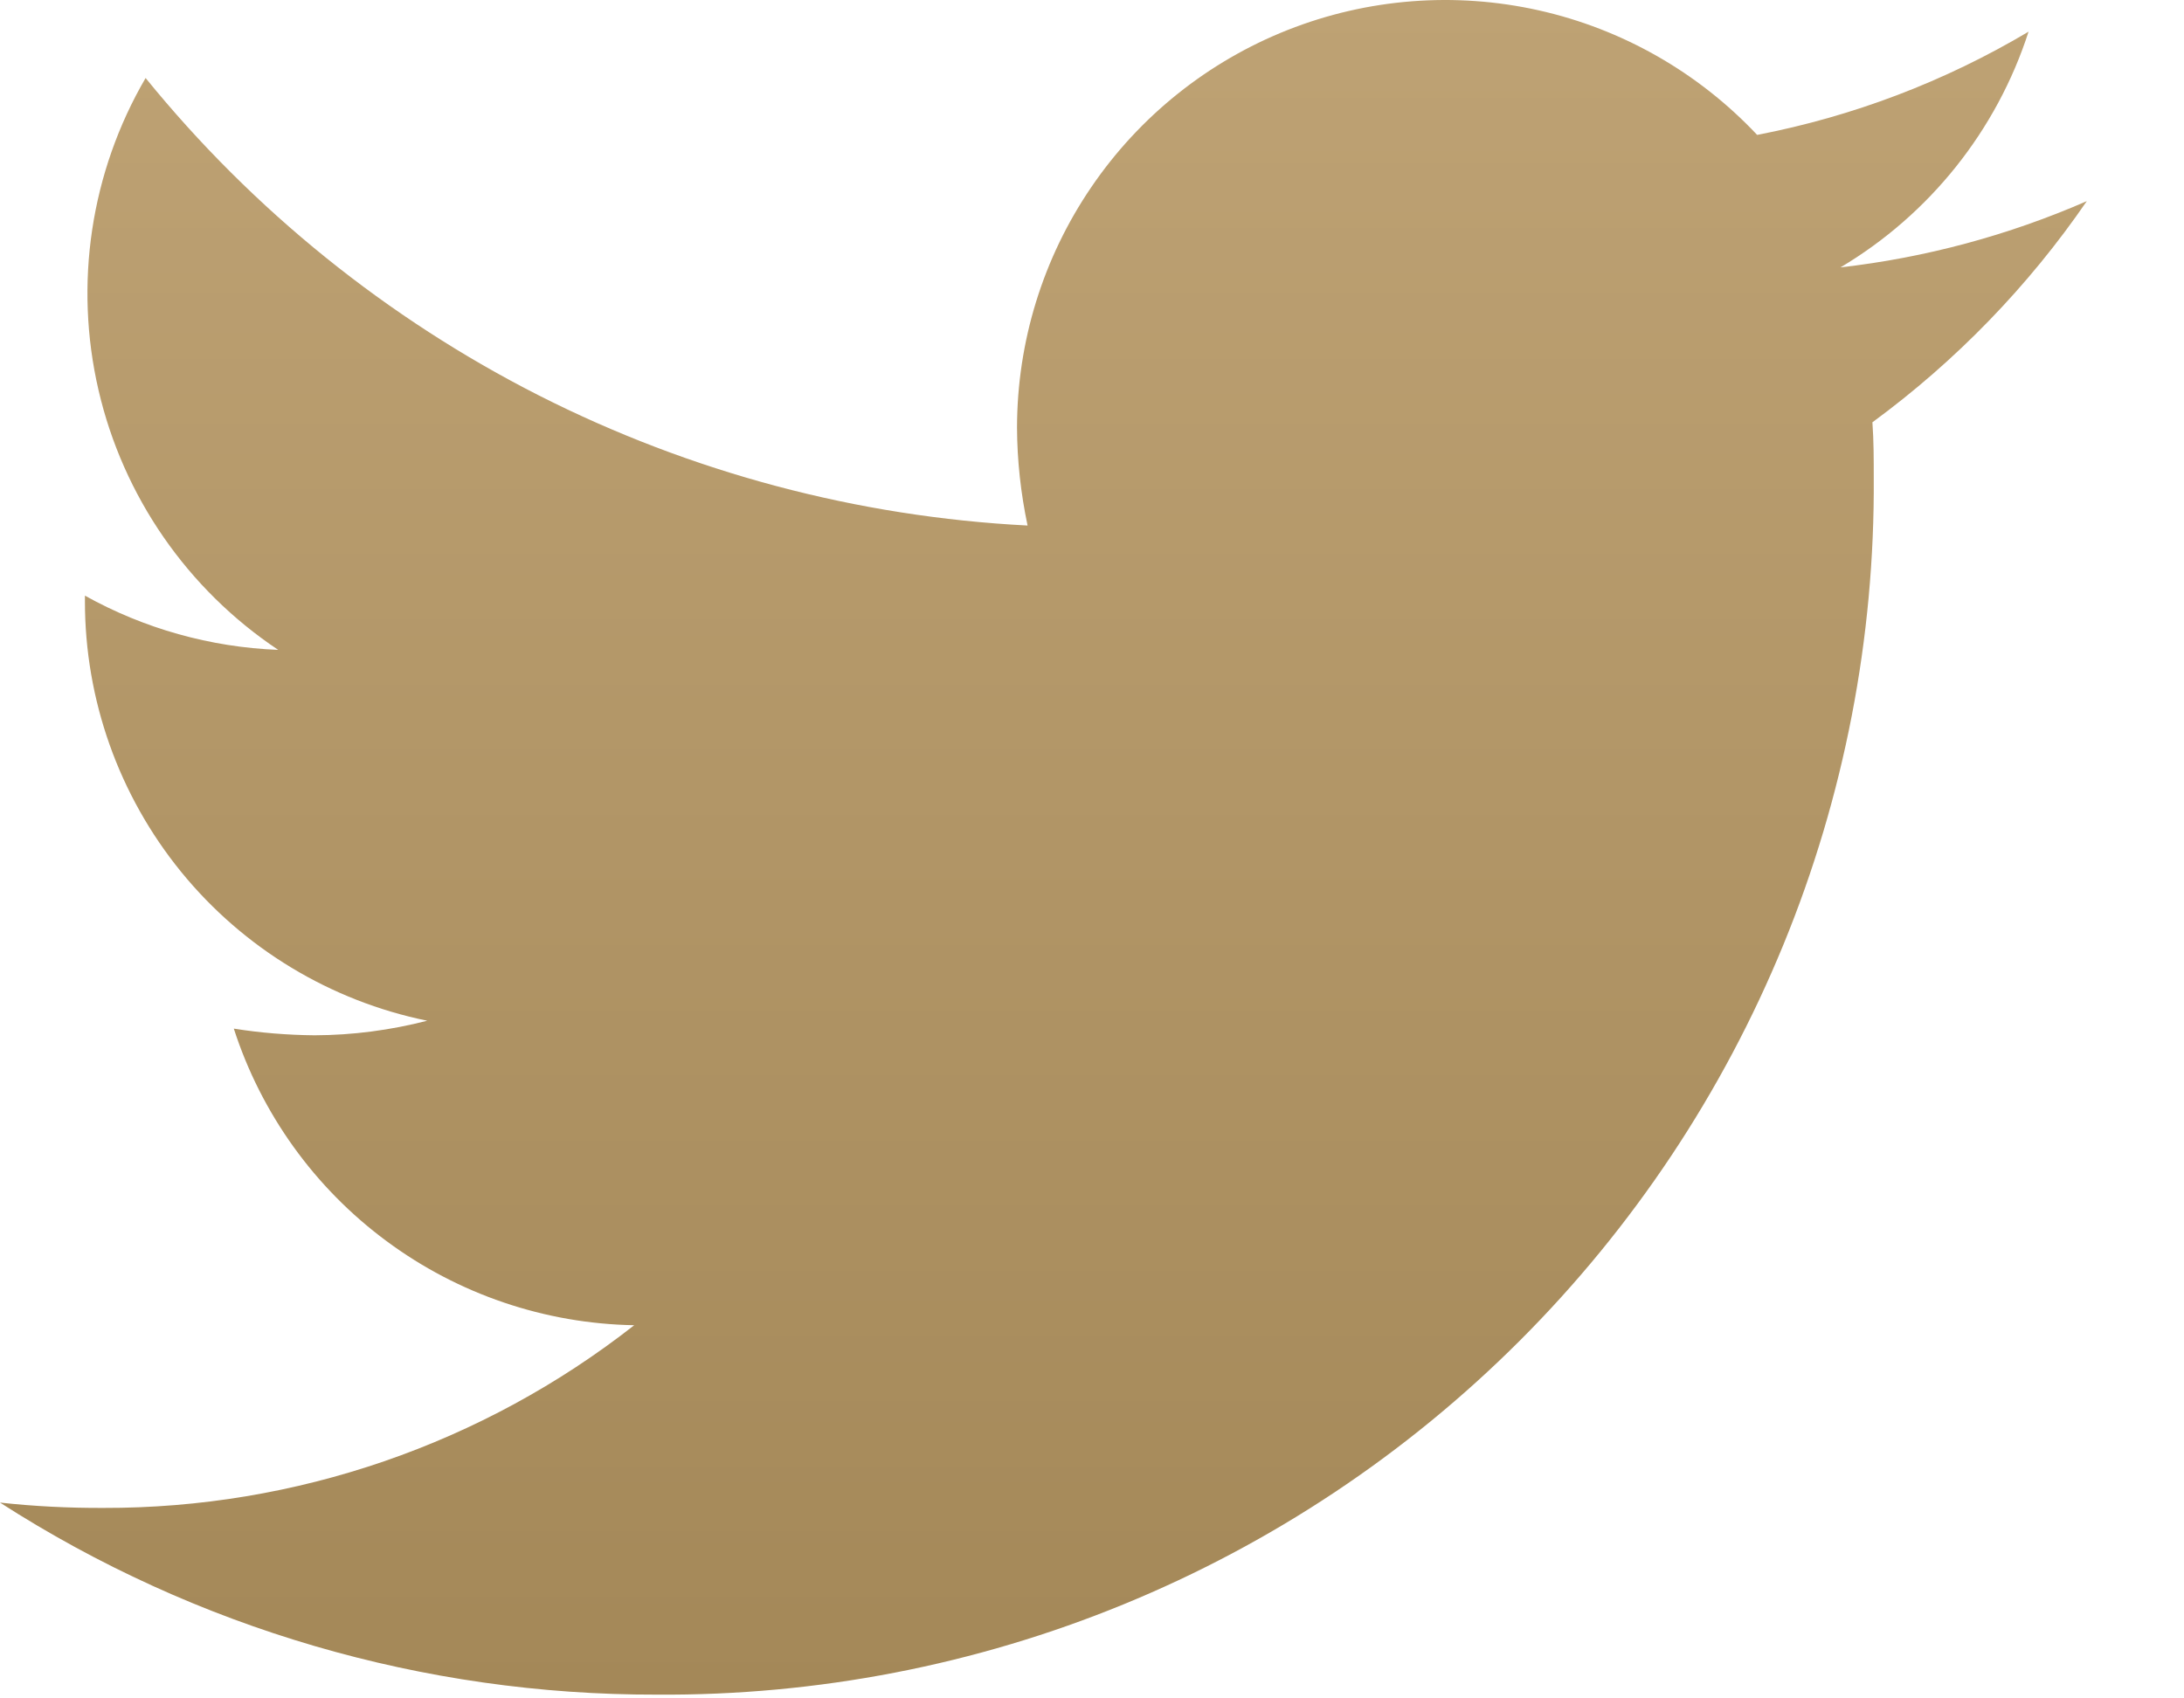 <svg width="18" height="14" viewBox="0 0 18 14" fill="none" xmlns="http://www.w3.org/2000/svg">
<path id="twitter-brands" d="M15.432 3.481C15.443 3.634 15.443 3.787 15.443 3.939C15.452 5.258 15.199 6.567 14.698 7.788C14.197 9.009 13.459 10.118 12.526 11.051C11.592 11.985 10.483 12.723 9.262 13.224C8.041 13.725 6.733 13.978 5.413 13.969C3.494 13.973 1.614 13.424 0 12.386C0.283 12.417 0.567 12.431 0.851 12.43C2.437 12.434 3.979 11.903 5.227 10.924C4.491 10.911 3.777 10.669 3.185 10.23C2.593 9.792 2.153 9.179 1.927 8.479C2.147 8.514 2.37 8.532 2.593 8.534C2.906 8.533 3.218 8.492 3.521 8.414C2.724 8.251 2.007 7.818 1.493 7.187C0.979 6.556 0.699 5.767 0.7 4.954V4.91C1.188 5.182 1.734 5.335 2.293 5.357C1.545 4.858 1.015 4.092 0.812 3.216C0.609 2.34 0.747 1.42 1.2 0.643C2.085 1.733 3.19 2.624 4.442 3.26C5.695 3.895 7.067 4.26 8.469 4.332C8.413 4.066 8.383 3.795 8.382 3.524C8.383 2.817 8.596 2.127 8.994 1.543C9.392 0.958 9.956 0.507 10.613 0.247C11.271 -0.013 11.991 -0.069 12.681 0.085C13.37 0.239 13.998 0.597 14.482 1.112C15.271 0.96 16.028 0.672 16.719 0.261C16.456 1.075 15.905 1.766 15.169 2.204C15.869 2.124 16.553 1.94 17.199 1.658C16.717 2.36 16.119 2.977 15.432 3.481Z" fill="url(#paint0_linear_2159_2059)"/>
<defs>
<linearGradient id="paint0_linear_2159_2059" x1="8.6" y1="0" x2="8.6" y2="13.969" gradientUnits="userSpaceOnUse">
<stop stop-color="#BEA274"/>
<stop offset="1" stop-color="#A48858"/>
</linearGradient>
</defs>
</svg>
